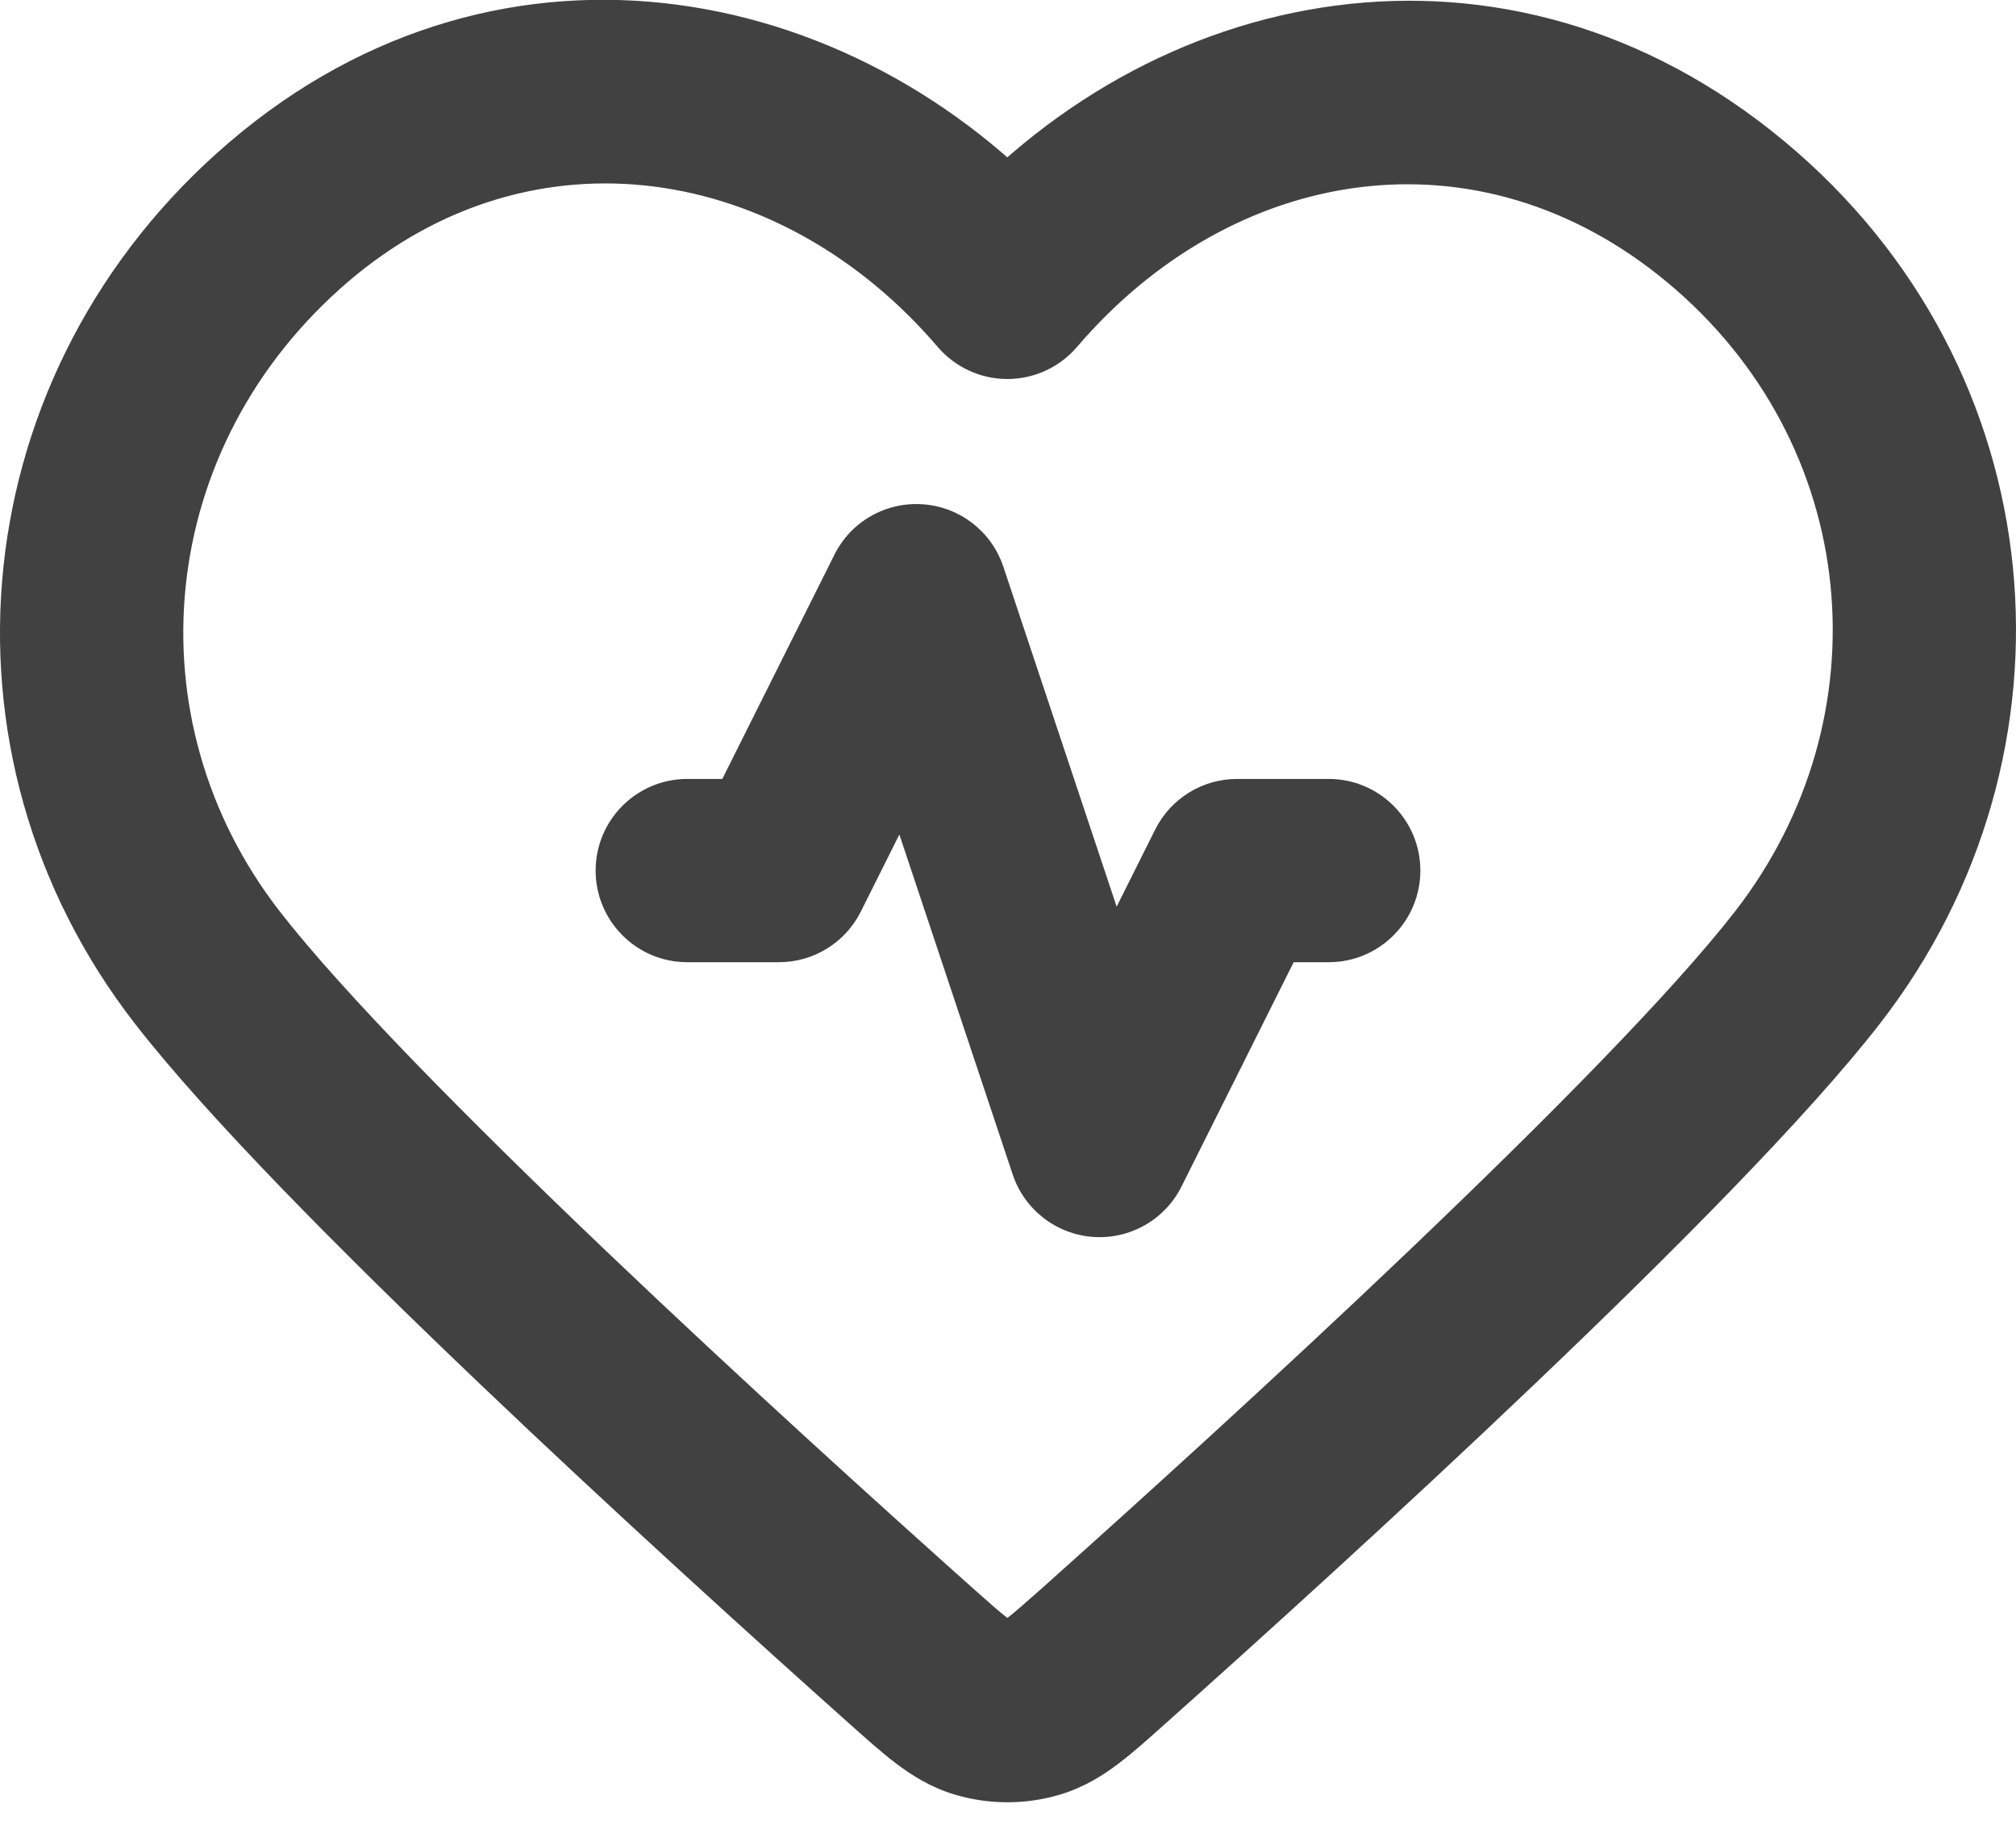 <?xml version="1.0" encoding="utf-8"?>
<svg xmlns="http://www.w3.org/2000/svg" fill="none" height="100%" overflow="visible" preserveAspectRatio="none" style="display: block;" viewBox="0 0 22 20" width="100%">
<path d="M10.993 3.136L10.233 3.786C10.423 4.008 10.701 4.136 10.993 4.136C11.285 4.136 11.563 4.008 11.753 3.786L10.993 3.136ZM2.264 10.56L3.054 9.947L3.054 9.947L2.264 10.56ZM19.722 10.56L20.512 11.174L19.722 10.56ZM9.948 18.075L10.614 17.329L10.614 17.329L9.948 18.075ZM10.706 18.625L10.993 17.667L10.993 17.667L10.706 18.625ZM12.038 18.075L12.704 18.821L12.038 18.075ZM11.28 18.625L11.568 19.583L11.568 19.583L11.28 18.625ZM14.5 10.5C15.052 10.5 15.5 10.052 15.5 9.5C15.5 8.948 15.052 8.5 14.5 8.5V10.5ZM13.5 9.5V8.5C13.121 8.5 12.775 8.714 12.606 9.053L13.5 9.5ZM12 12.5L11.051 12.816C11.179 13.2 11.526 13.469 11.929 13.498C12.333 13.526 12.713 13.309 12.894 12.947L12 12.5ZM10 6.5L10.949 6.184C10.821 5.8 10.474 5.531 10.071 5.503C9.667 5.474 9.286 5.691 9.106 6.053L10 6.5ZM8.5 9.5V10.5C8.879 10.5 9.225 10.286 9.394 9.947L8.5 9.5ZM7.5 8.5C6.948 8.5 6.5 8.948 6.5 9.5C6.5 10.052 6.948 10.5 7.5 10.5V8.5ZM10.993 3.136L11.753 2.486C9.459 -0.196 5.502 -1.011 2.505 1.55L3.155 2.31L3.804 3.07C5.818 1.35 8.528 1.792 10.233 3.786L10.993 3.136ZM3.155 2.31L2.505 1.55C-0.402 4.033 -0.824 8.216 1.475 11.174L2.264 10.56L3.054 9.947C1.418 7.842 1.701 4.867 3.804 3.07L3.155 2.31ZM19.722 10.56L20.512 11.174C22.802 8.228 22.444 4.012 19.471 1.541L18.832 2.31L18.192 3.079C20.315 4.843 20.577 7.83 18.933 9.947L19.722 10.56ZM18.832 2.31L19.471 1.541C16.442 -0.977 12.534 -0.204 10.233 2.486L10.993 3.136L11.753 3.786C13.451 1.801 16.125 1.361 18.192 3.079L18.832 2.31ZM2.264 10.56L1.475 11.174C2.27 12.197 3.749 13.683 5.232 15.097C6.731 16.527 8.29 17.936 9.282 18.821L9.948 18.075L10.614 17.329C9.629 16.45 8.089 15.058 6.612 13.649C5.119 12.225 3.745 10.836 3.054 9.947L2.264 10.56ZM12.038 18.075L12.704 18.821C13.696 17.936 15.255 16.527 16.754 15.097C18.237 13.683 19.717 12.197 20.512 11.174L19.722 10.56L18.933 9.947C18.242 10.836 16.867 12.225 15.374 13.649C13.897 15.058 12.357 16.45 11.373 17.329L12.038 18.075ZM9.948 18.075L9.282 18.821C9.452 18.973 9.623 19.126 9.779 19.244C9.948 19.372 10.155 19.504 10.418 19.583L10.706 18.625L10.993 17.667C11.044 17.683 11.054 17.701 10.988 17.651C10.909 17.591 10.807 17.501 10.614 17.329L9.948 18.075ZM12.038 18.075L11.373 17.329C11.179 17.501 11.077 17.591 10.999 17.651C10.932 17.701 10.942 17.683 10.993 17.667L11.28 18.625L11.568 19.583C11.832 19.504 12.039 19.372 12.207 19.244C12.364 19.126 12.534 18.973 12.704 18.821L12.038 18.075ZM10.706 18.625L10.418 19.583C10.791 19.695 11.196 19.695 11.568 19.583L11.28 18.625L10.993 17.667L10.993 17.667L10.706 18.625ZM14.5 9.5V8.5H13.5V9.5V10.5H14.5V9.5ZM13.5 9.5L12.606 9.053L11.106 12.053L12 12.5L12.894 12.947L14.394 9.947L13.5 9.5ZM12 12.5L12.949 12.184L10.949 6.184L10 6.5L9.051 6.816L11.051 12.816L12 12.5ZM10 6.5L9.106 6.053L7.606 9.053L8.5 9.5L9.394 9.947L10.894 6.947L10 6.5ZM8.5 9.5V8.5H7.5V9.5V10.5H8.5V9.5Z" fill="#414141" id="Icon"/>
</svg>